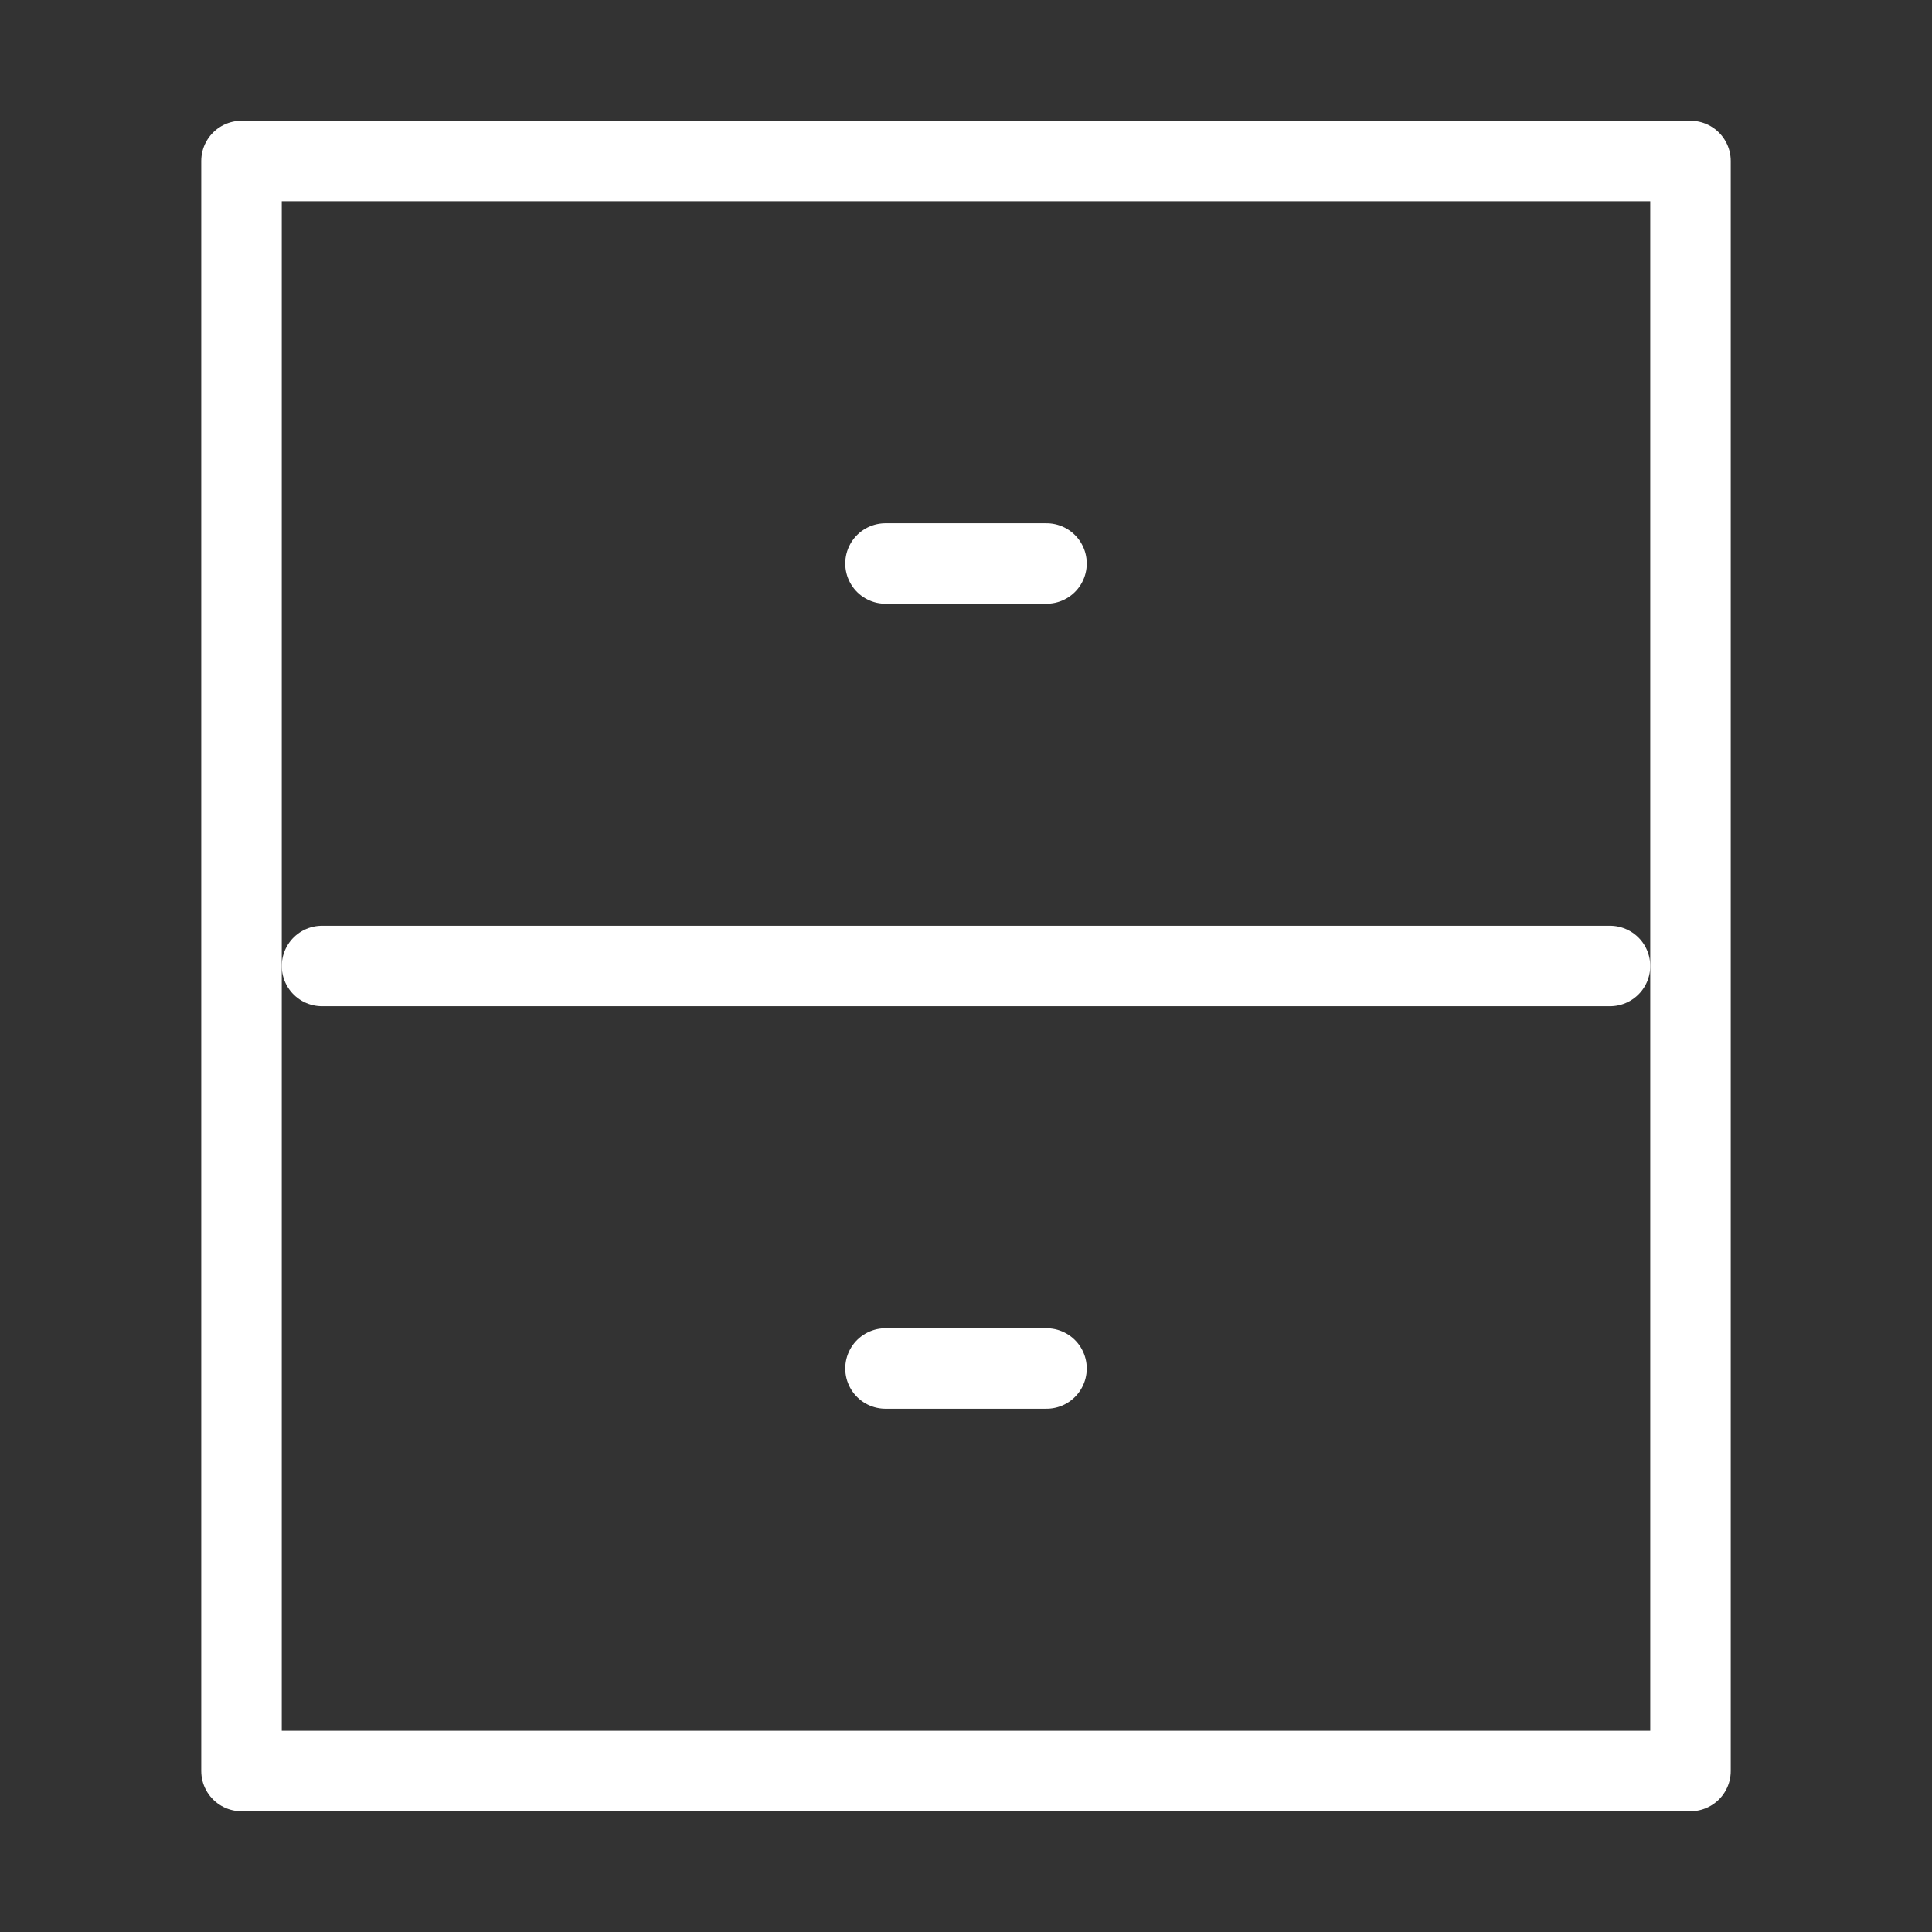 <svg xmlns="http://www.w3.org/2000/svg" width="48" height="48" viewBox="0 0 24 24" stroke-width="1" stroke="#ffffff" fill="none" stroke-linecap="round" stroke-linejoin="round">
    <rect x="0" y="0" width="24" height="24" fill="#333333" stroke="none"/>
    <path stroke="none" d="M0 0h24v24H0z"/>
    <rect x="3" y="2" width="18" height="20"/>
    <line x1="11" y1="7" x2="13" y2="7" />
    <line x1="4" y1="12" x2="20" y2="12" />
    <line x1="11" y1="17" x2="13" y2="17" />
</svg>
